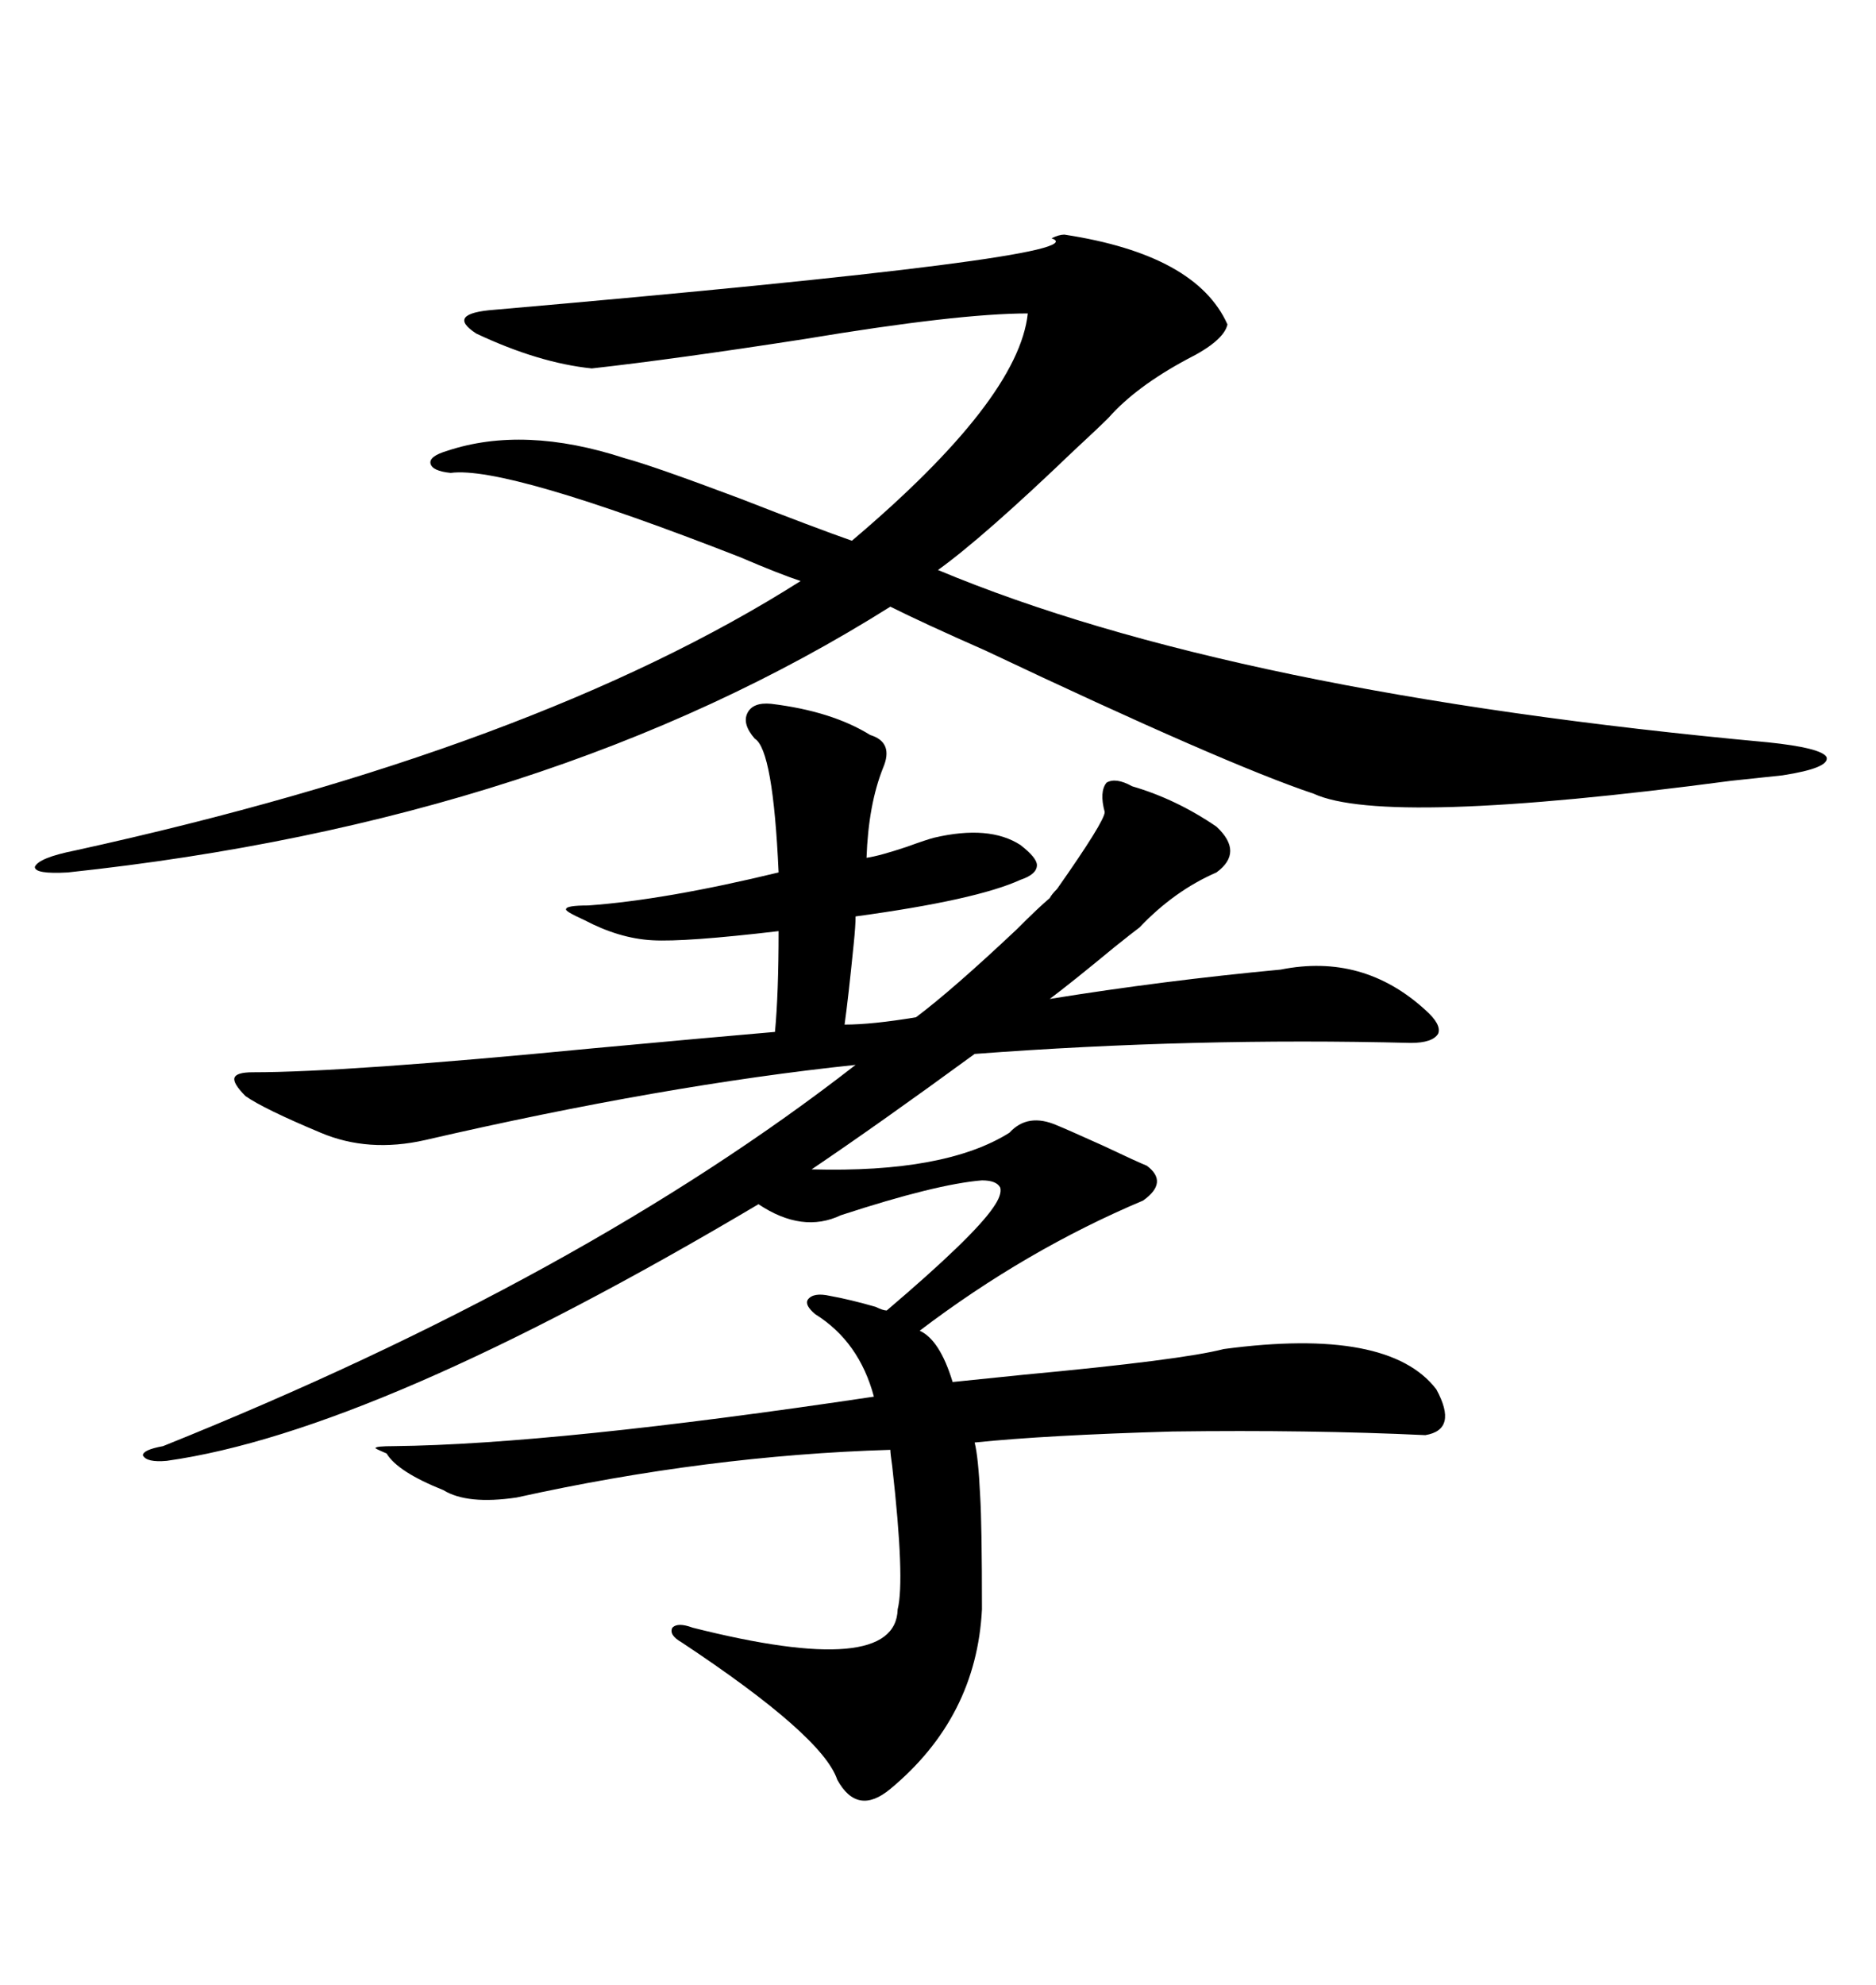<svg xmlns="http://www.w3.org/2000/svg" xmlns:xlink="http://www.w3.org/1999/xlink" width="300" height="317.285"><path d="M26.66 233.50L26.66 233.50Q23.44 233.79 22.85 232.62L22.85 232.62Q22.85 231.74 26.07 231.15L26.07 231.15Q93.16 204.20 136.82 170.21L136.82 170.21Q106.05 173.44 67.97 182.23L67.97 182.23Q58.89 184.28 51.27 181.05L51.27 181.05Q42.19 177.25 39.26 175.20L39.26 175.20Q37.21 173.14 37.50 172.27L37.50 172.27Q37.79 171.39 40.43 171.39L40.43 171.39Q55.37 171.39 94.63 167.58L94.63 167.58Q113.67 165.82 123.93 164.94L123.93 164.94Q124.51 158.79 124.51 148.83L124.51 148.83Q109.57 150.59 104.30 150.29L104.30 150.29Q99.02 150 93.46 147.07L93.46 147.07Q90.23 145.61 90.53 145.31L90.53 145.31Q90.53 144.73 94.04 144.73L94.04 144.73Q106.35 143.85 124.51 139.45L124.51 139.45Q123.63 119.82 120.70 118.07L120.70 118.07Q118.65 115.72 119.53 113.96L119.53 113.96Q120.41 112.21 123.34 112.50L123.34 112.50Q133.01 113.67 139.16 117.48L139.16 117.48Q142.97 118.65 141.21 122.75L141.21 122.75Q138.87 128.61 138.57 137.11L138.57 137.11Q140.63 136.82 145.02 135.35L145.02 135.35Q148.24 134.18 149.41 133.89L149.41 133.89Q158.20 131.84 163.18 135.06L163.18 135.06Q165.82 137.11 165.82 138.28L165.82 138.28Q165.82 139.75 163.18 140.63L163.18 140.63Q156.15 143.85 136.82 146.48L136.82 146.48Q136.82 147.95 136.52 150.88L136.52 150.88Q135.64 159.67 135.06 163.77L135.06 163.77Q139.45 163.77 146.48 162.60L146.48 162.60Q152.34 158.20 162.60 148.54L162.60 148.54Q166.11 145.02 167.87 143.55L167.87 143.55Q168.16 142.97 169.04 142.09L169.04 142.09Q176.66 131.25 176.66 129.79L176.66 129.79Q175.78 126.56 176.95 125.10L176.95 125.10Q178.42 124.22 181.05 125.68L181.05 125.68Q188.09 127.73 194.53 132.13L194.53 132.13Q198.93 136.23 194.53 139.45L194.53 139.45Q187.79 142.38 182.23 148.24L182.23 148.24Q181.05 149.12 178.13 151.46L178.13 151.46Q171.39 157.03 167.87 159.67L167.87 159.67Q186.04 156.74 204.79 154.98L204.79 154.98Q217.97 152.34 227.93 161.43L227.93 161.43Q230.57 163.77 229.98 165.23L229.98 165.23Q229.10 166.70 225.59 166.70L225.59 166.70Q191.02 165.82 155.86 168.46L155.86 168.46Q140.63 179.59 129.79 186.91L129.79 186.91Q151.17 187.50 161.43 181.05L161.43 181.05Q164.36 177.83 169.04 179.88L169.04 179.88Q170.51 180.47 176.37 183.11L176.37 183.11Q181.93 185.74 183.40 186.33L183.40 186.33Q186.91 188.96 182.81 191.89L182.81 191.89Q164.06 199.80 147.07 212.70L147.07 212.70Q150.29 214.16 152.34 220.90L152.34 220.90Q155.27 220.61 163.77 219.73L163.77 219.73Q188.96 217.38 195.70 215.63L195.70 215.63Q222.07 212.11 229.69 222.07L229.69 222.07Q233.20 228.52 227.93 229.39L227.93 229.39Q209.47 228.52 187.50 228.81L187.50 228.81Q167.29 229.39 155.86 230.57L155.86 230.57Q156.45 232.91 156.74 239.06L156.74 239.06Q157.03 243.75 157.03 257.23L157.03 257.23Q156.15 274.51 142.38 285.94L142.38 285.94Q137.11 290.33 133.89 284.47L133.89 284.47Q131.54 277.44 108.98 262.50L108.98 262.50Q106.93 261.33 107.52 260.16L107.52 260.16Q108.40 259.28 110.74 260.16L110.74 260.16Q143.26 268.36 143.55 257.23L143.55 257.23Q144.73 252.54 142.68 234.38L142.68 234.38Q142.38 232.32 142.38 231.74L142.38 231.74Q113.09 232.62 82.62 239.36L82.62 239.36Q74.71 240.53 70.90 238.18L70.90 238.18Q63.57 235.25 61.82 232.32L61.82 232.32Q59.77 231.45 60.06 231.45L60.06 231.45Q60.06 231.15 62.99 231.15L62.99 231.15Q88.77 230.86 139.75 223.24L139.75 223.24Q137.40 214.45 130.37 210.06L130.37 210.06Q128.61 208.59 129.20 207.71L129.20 207.71Q130.08 206.54 132.71 207.13L132.71 207.13Q135.94 207.71 140.04 208.89L140.04 208.89Q141.21 209.47 141.80 209.47L141.80 209.47Q155.57 197.75 158.79 193.07L158.79 193.07Q160.25 191.02 159.96 189.84L159.96 189.84Q159.38 188.67 157.03 188.67L157.03 188.67Q149.71 189.26 134.47 194.24L134.47 194.24Q128.32 197.17 121.29 192.48L121.29 192.48Q60.06 228.81 26.66 233.50ZM170.21 37.50L170.21 37.50Q191.31 40.72 196.29 51.86L196.29 51.86Q195.70 54.49 189.84 57.42L189.84 57.42Q181.64 61.82 177.25 66.80L177.25 66.80Q175.49 68.55 171.68 72.07L171.68 72.07Q157.32 85.84 150 91.11L150 91.11Q196.88 110.74 282.71 118.65L282.71 118.65Q291.21 119.53 292.09 121.00L292.09 121.00Q292.68 122.75 285.06 123.93L285.06 123.93Q282.42 124.22 276.86 124.80L276.86 124.80Q221.48 132.13 210.06 126.86L210.06 126.86Q196.00 122.17 157.62 104.00L157.62 104.00Q147.66 99.61 142.38 96.97L142.38 96.97Q87.89 131.25 10.84 139.45L10.84 139.45Q5.57 139.75 5.57 138.57L5.57 138.57Q6.15 137.11 12.01 135.94L12.01 135.94Q85.55 119.82 128.03 92.87L128.03 92.87Q124.51 91.70 118.36 89.06L118.36 89.06Q80.86 74.41 72.07 75.59L72.07 75.59Q69.14 75.29 68.85 74.12L68.85 74.12Q68.55 72.95 71.48 72.07L71.48 72.07Q83.79 67.97 99.90 73.24L99.90 73.24Q104.30 74.41 118.36 79.69L118.36 79.69Q130.37 84.38 136.23 86.43L136.23 86.43Q162.89 63.87 164.36 50.10L164.36 50.10Q153.22 50.10 128.61 54.20L128.61 54.20Q107.81 57.42 94.63 58.89L94.63 58.89Q86.13 58.01 76.17 53.32L76.17 53.32Q71.19 50.10 79.10 49.51L79.10 49.51Q176.66 41.02 168.16 38.09L168.16 38.09Q169.34 37.50 170.21 37.50Z"/></svg>